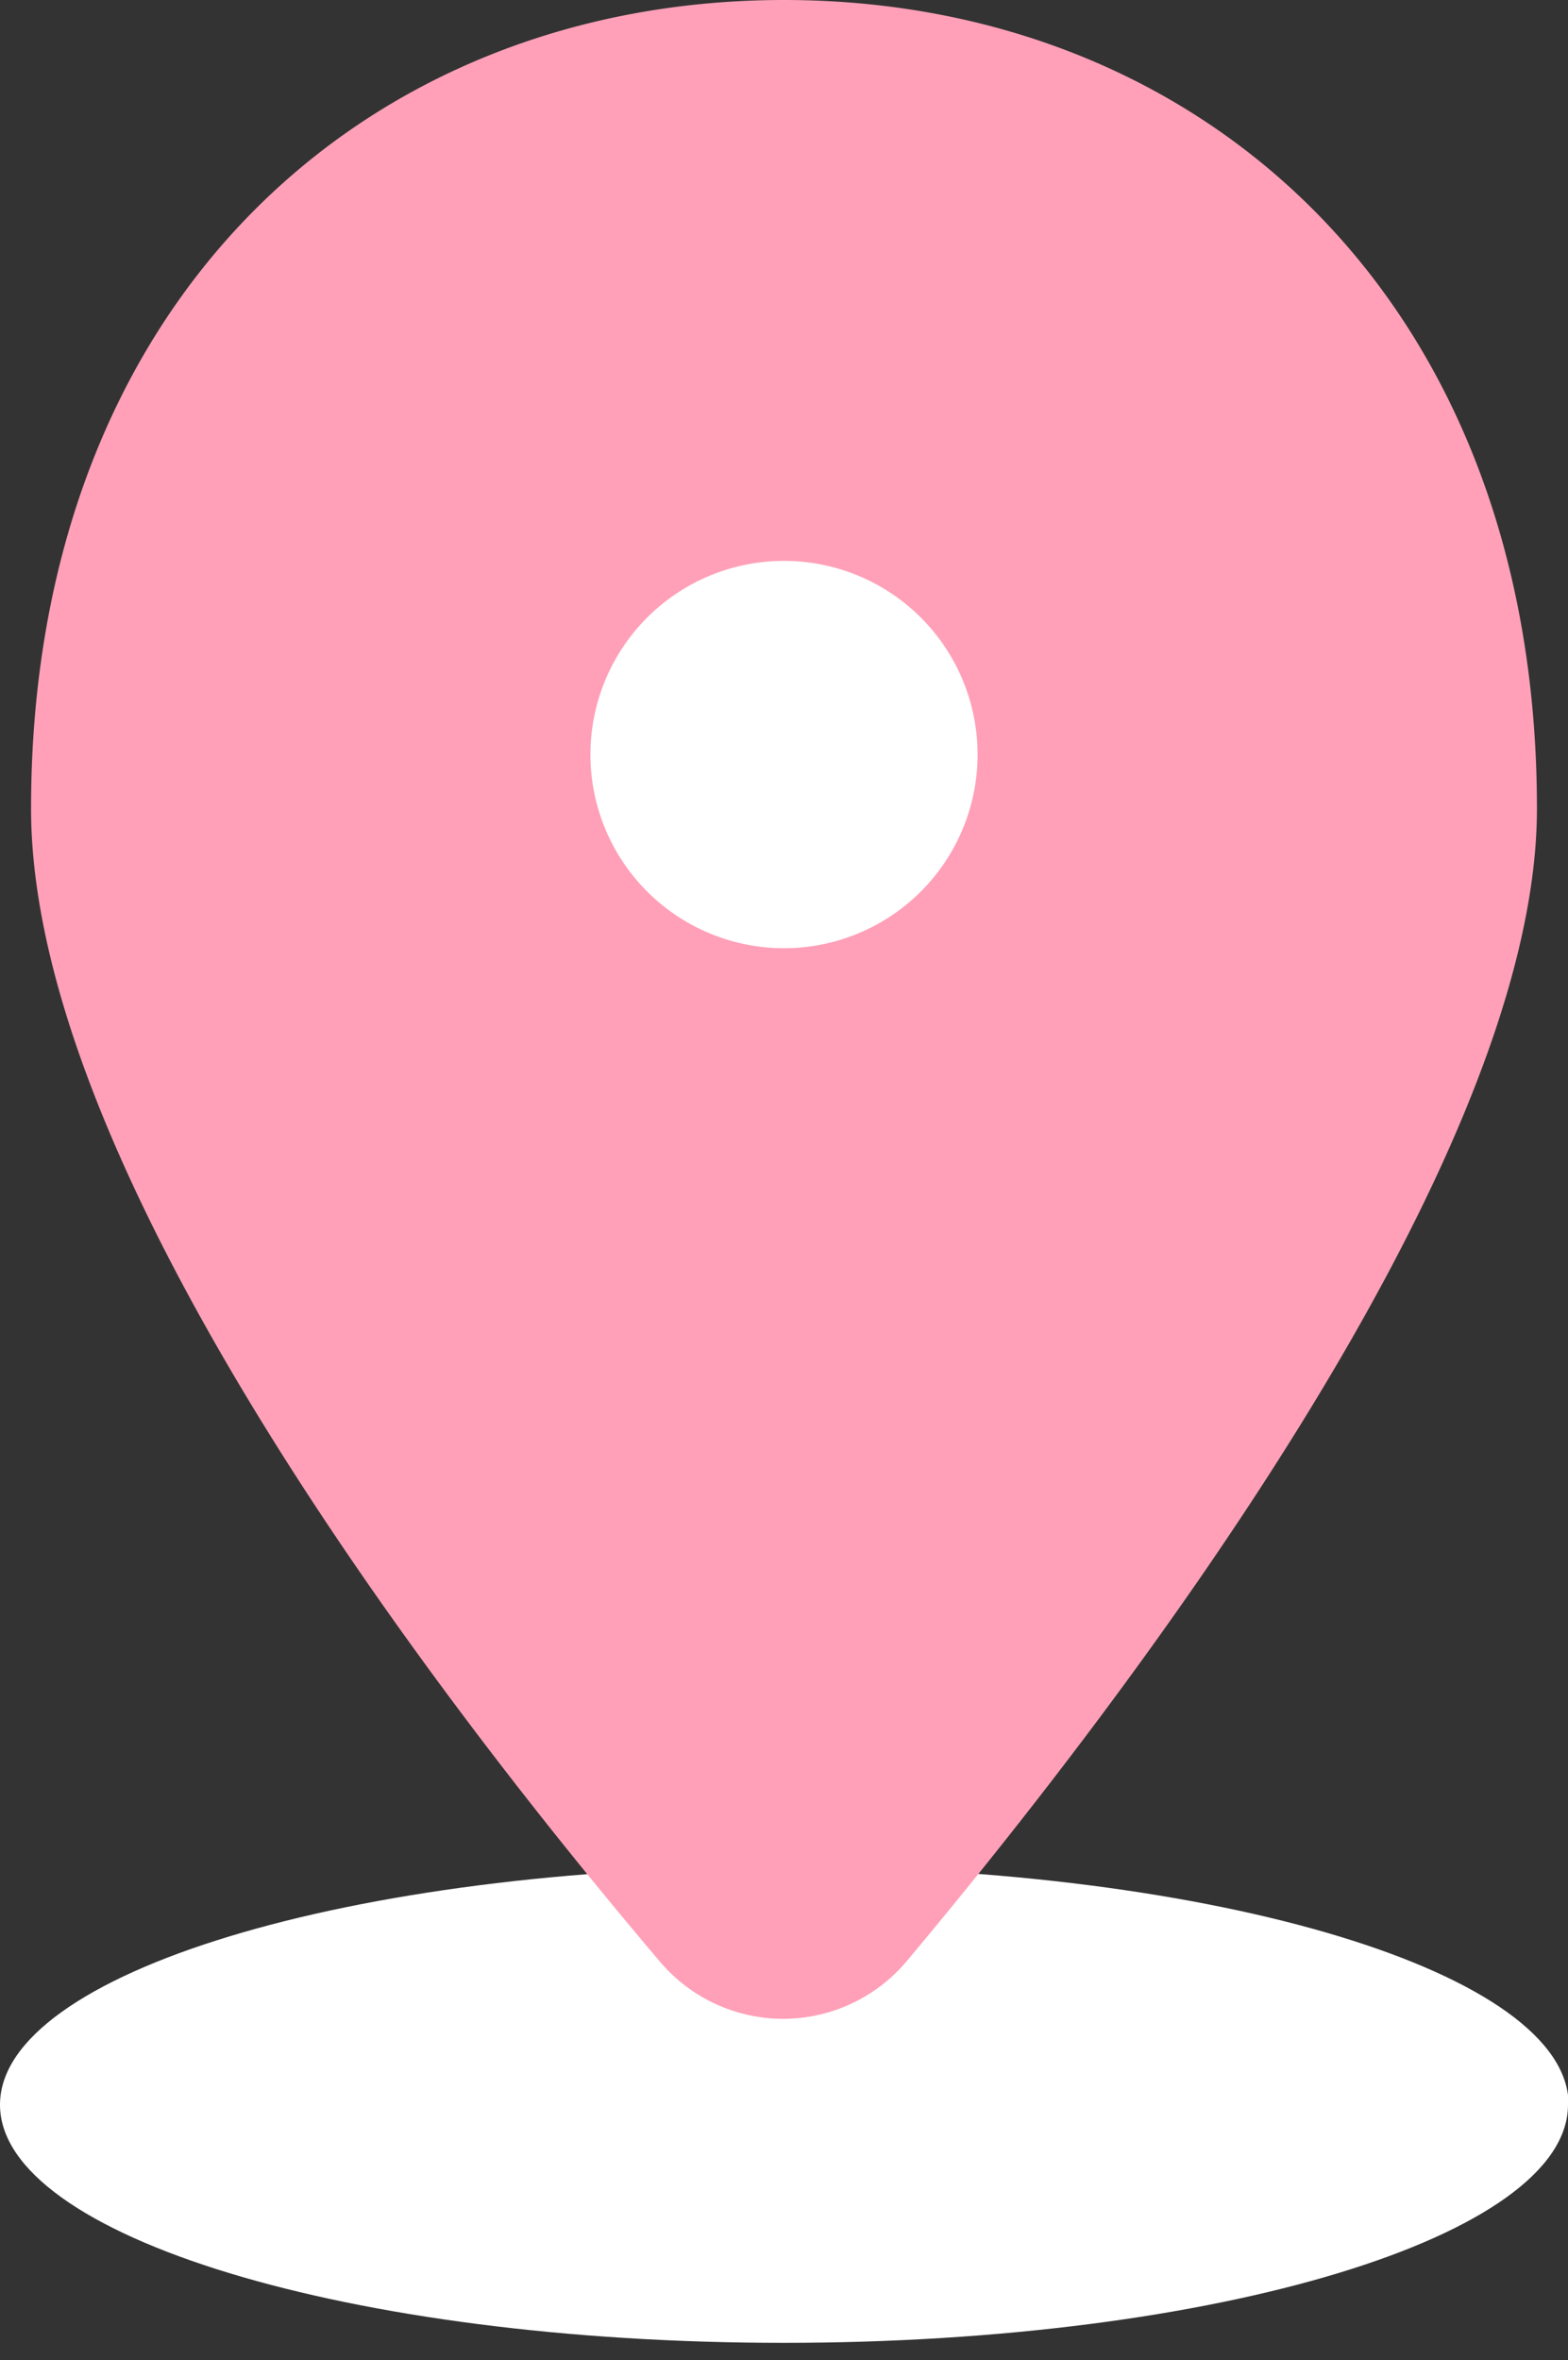 <svg id="icon_access" xmlns="http://www.w3.org/2000/svg" xmlns:xlink="http://www.w3.org/1999/xlink" width="14.994" height="22.559" viewBox="0 0 14.994 22.559">
  <rect x="0" y="0" width="14.994" height="22.559" fill="#333333" stroke="none"/>
  <defs>
    <clipPath id="clip-path">
      <rect id="長方形_8419" data-name="長方形 8419" width="14.994" height="22.559" fill="#ffa0b8"/>
    </clipPath>
  </defs>
  <g id="グループ_14566" data-name="グループ 14566" clip-path="url(#clip-path)">
    <path id="パス_6797" data-name="パス 6797" d="M14.994,74.086c0,1.257-3.357,2.276-7.5,2.276S0,75.344,0,74.086,3.357,71.81,7.5,71.81s7.5,1.019,7.5,2.276" transform="translate(0 -53.969)" fill="#fff"/>
    <path id="パス_6798" data-name="パス 6798" d="M10.124.75c-3.976,0-7.2,2.852-7.2,7.729,0,3.491,3.971,8.615,6.015,11.022a1.543,1.543,0,0,0,2.36-.008c2.041-2.434,6.025-7.622,6.025-11.014C17.325,3.6,14.1.75,10.124.75" transform="translate(-2.627 -0.75)" fill="#ffa0b8"/>
    <path id="パス_6800" data-name="パス 6800" d="M26.912,22.357a1.851,1.851,0,1,1-1.851-1.851,1.851,1.851,0,0,1,1.851,1.851" transform="translate(-17.564 -15.145)" fill="#fff"/>
  </g>
</svg>
